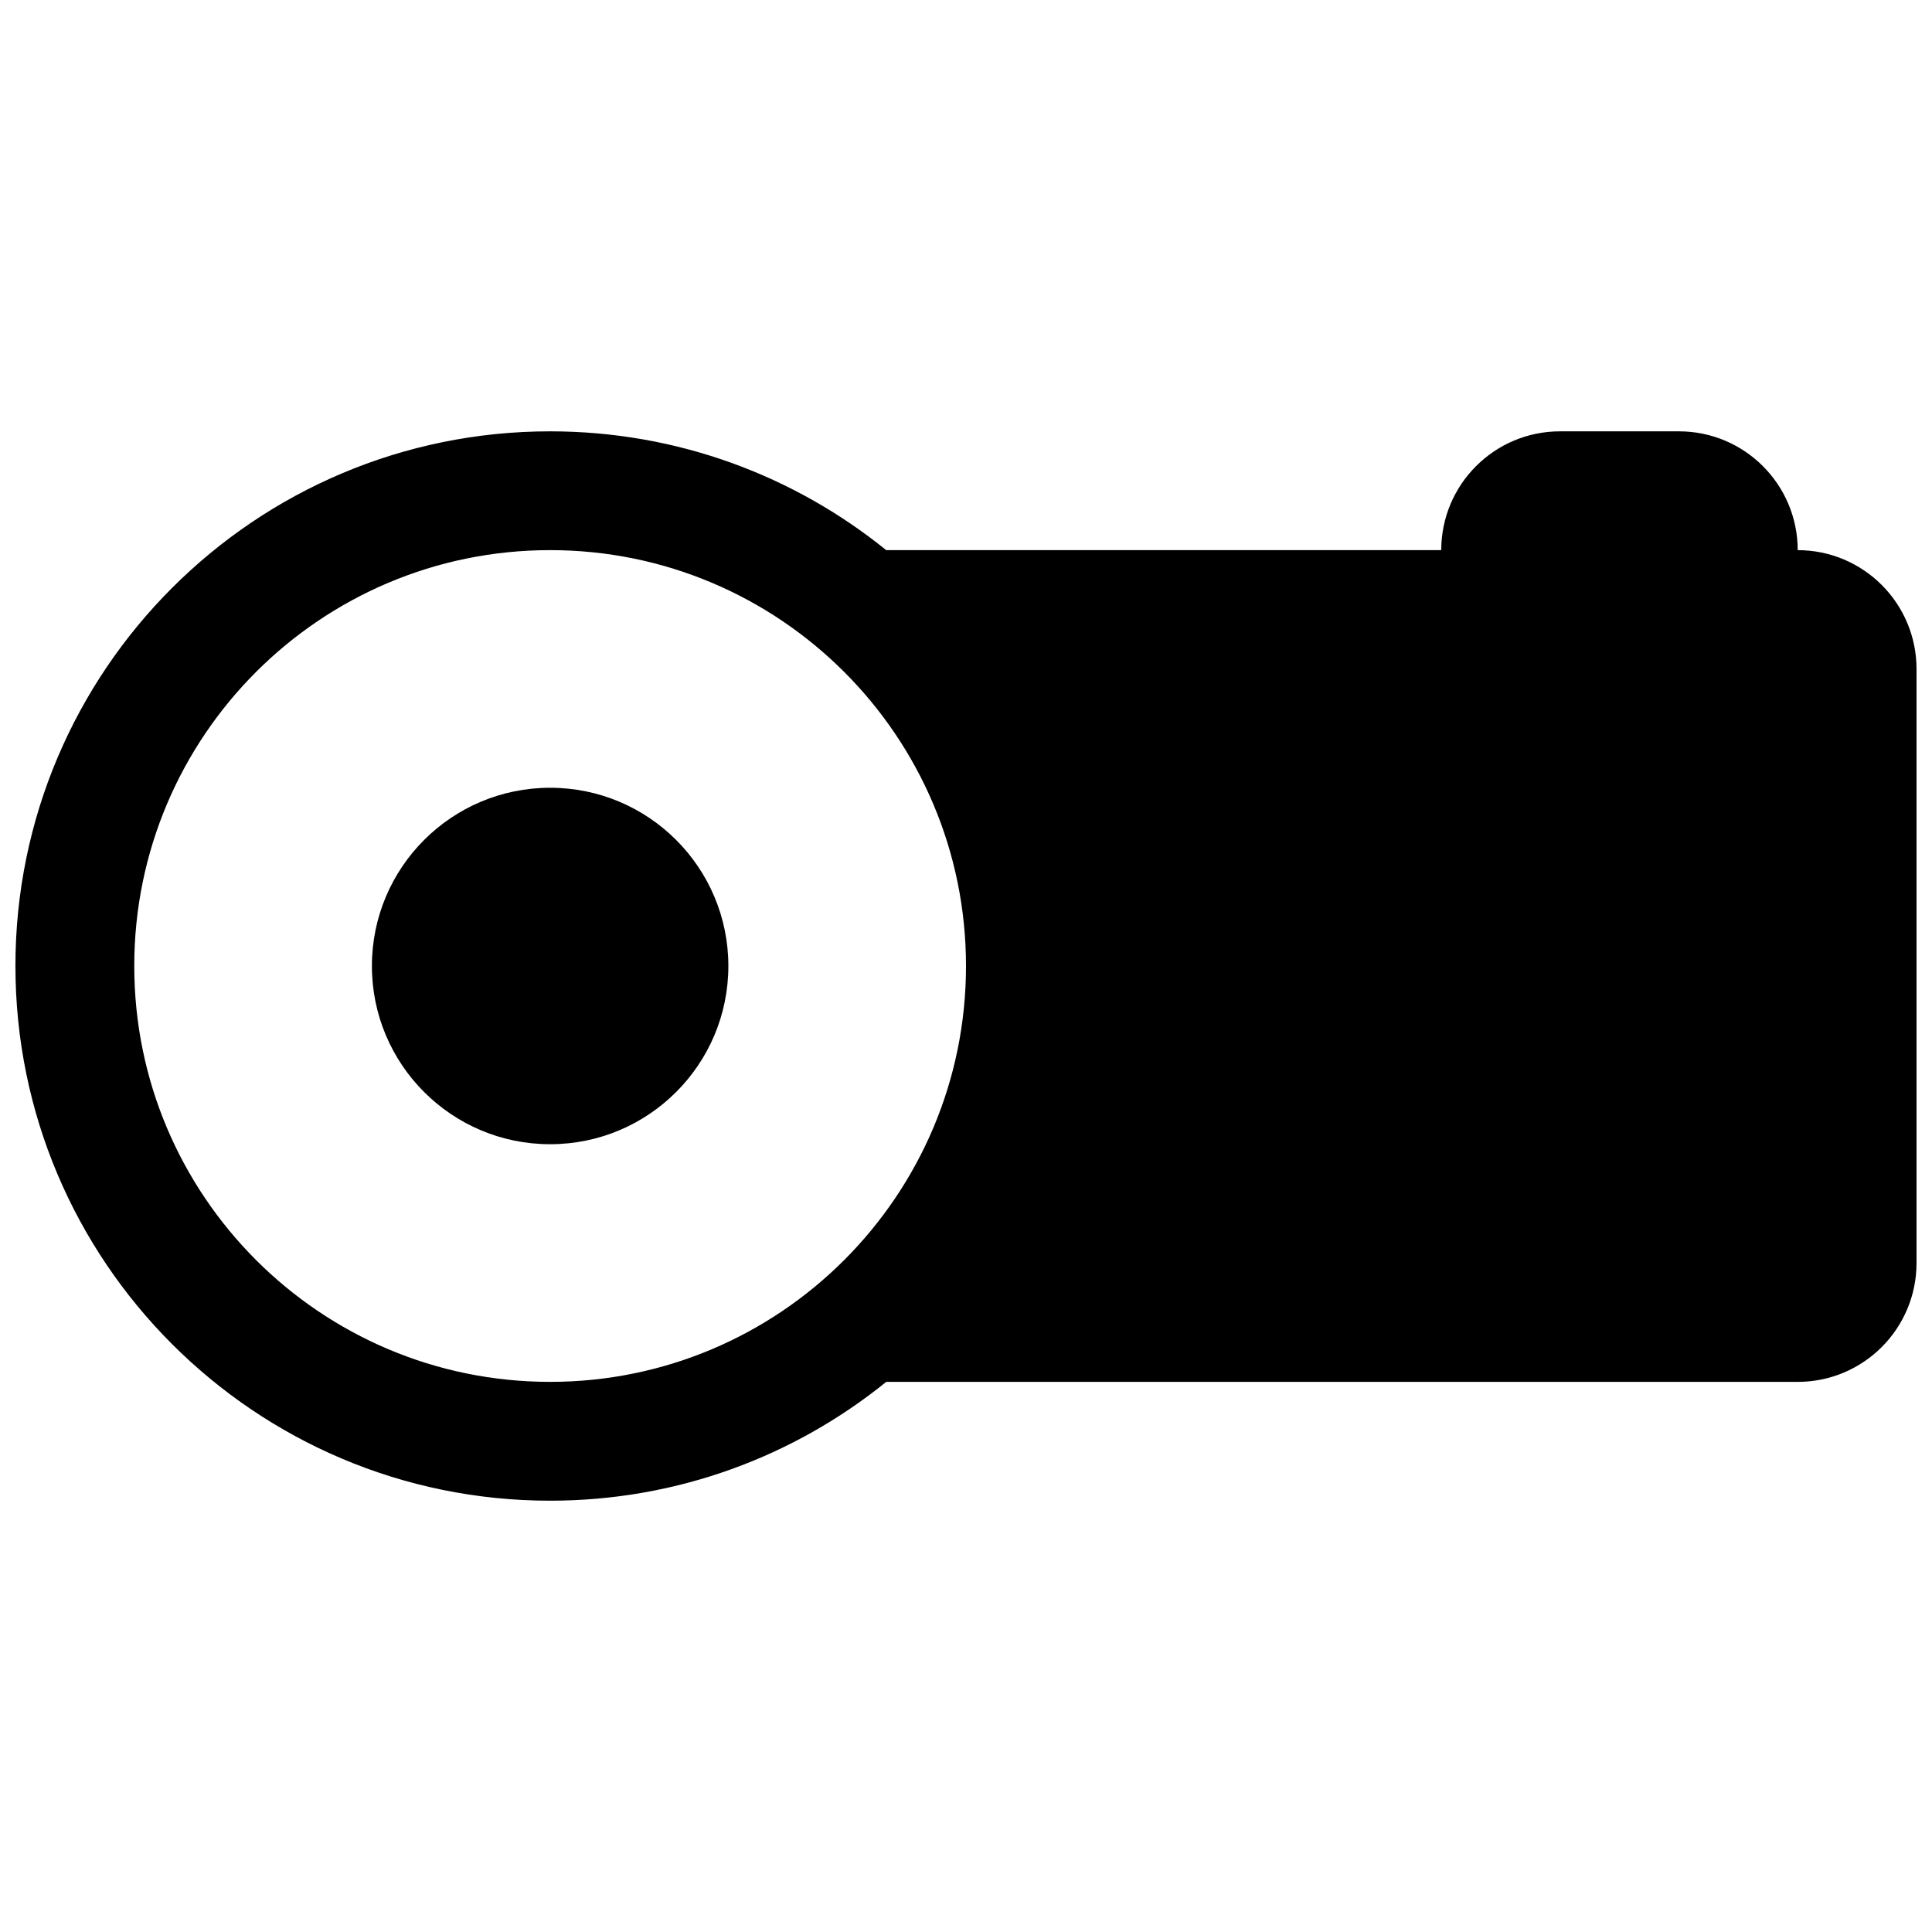 <?xml version="1.0" encoding="UTF-8"?>
<!-- The Best Svg Icon site in the world: iconSvg.co, Visit us! https://iconsvg.co -->
<svg width="800px" height="800px" version="1.1" viewBox="144 144 512 512" xmlns="http://www.w3.org/2000/svg">
 <defs>
  <clipPath id="a">
   <path d="m148.09 258h503.81v284h-503.81z"/>
  </clipPath>
 </defs>
 <path d="m242.56 400c0 26.086 21.145 47.23 47.23 47.23 26.086 0 47.234-21.145 47.234-47.23s-21.148-47.234-47.234-47.234c-26.086 0-47.23 21.148-47.23 47.234z"/>
 <g clip-path="url(#a)">
  <path d="m148.09 400c0 78.258 63.441 141.7 141.7 141.7 33.746 0 64.734-11.797 89.07-31.488h241.55c17.391 0 31.488-14.098 31.488-31.488v-157.44c0-17.391-14.098-31.488-31.488-31.488 0-17.391-14.098-31.488-31.488-31.488h-31.488c-17.391 0-31.488 14.098-31.488 31.488h-147.09c-24.336-19.691-55.324-31.488-89.07-31.488-78.254 0-141.7 63.441-141.7 141.7zm141.7 110.21c-60.863 0-110.21-49.344-110.21-110.21 0-60.867 49.344-110.21 110.21-110.21 60.867 0 110.21 49.344 110.21 110.21 0 60.863-49.344 110.21-110.21 110.21z" fill-rule="evenodd"/>
 </g>
</svg>